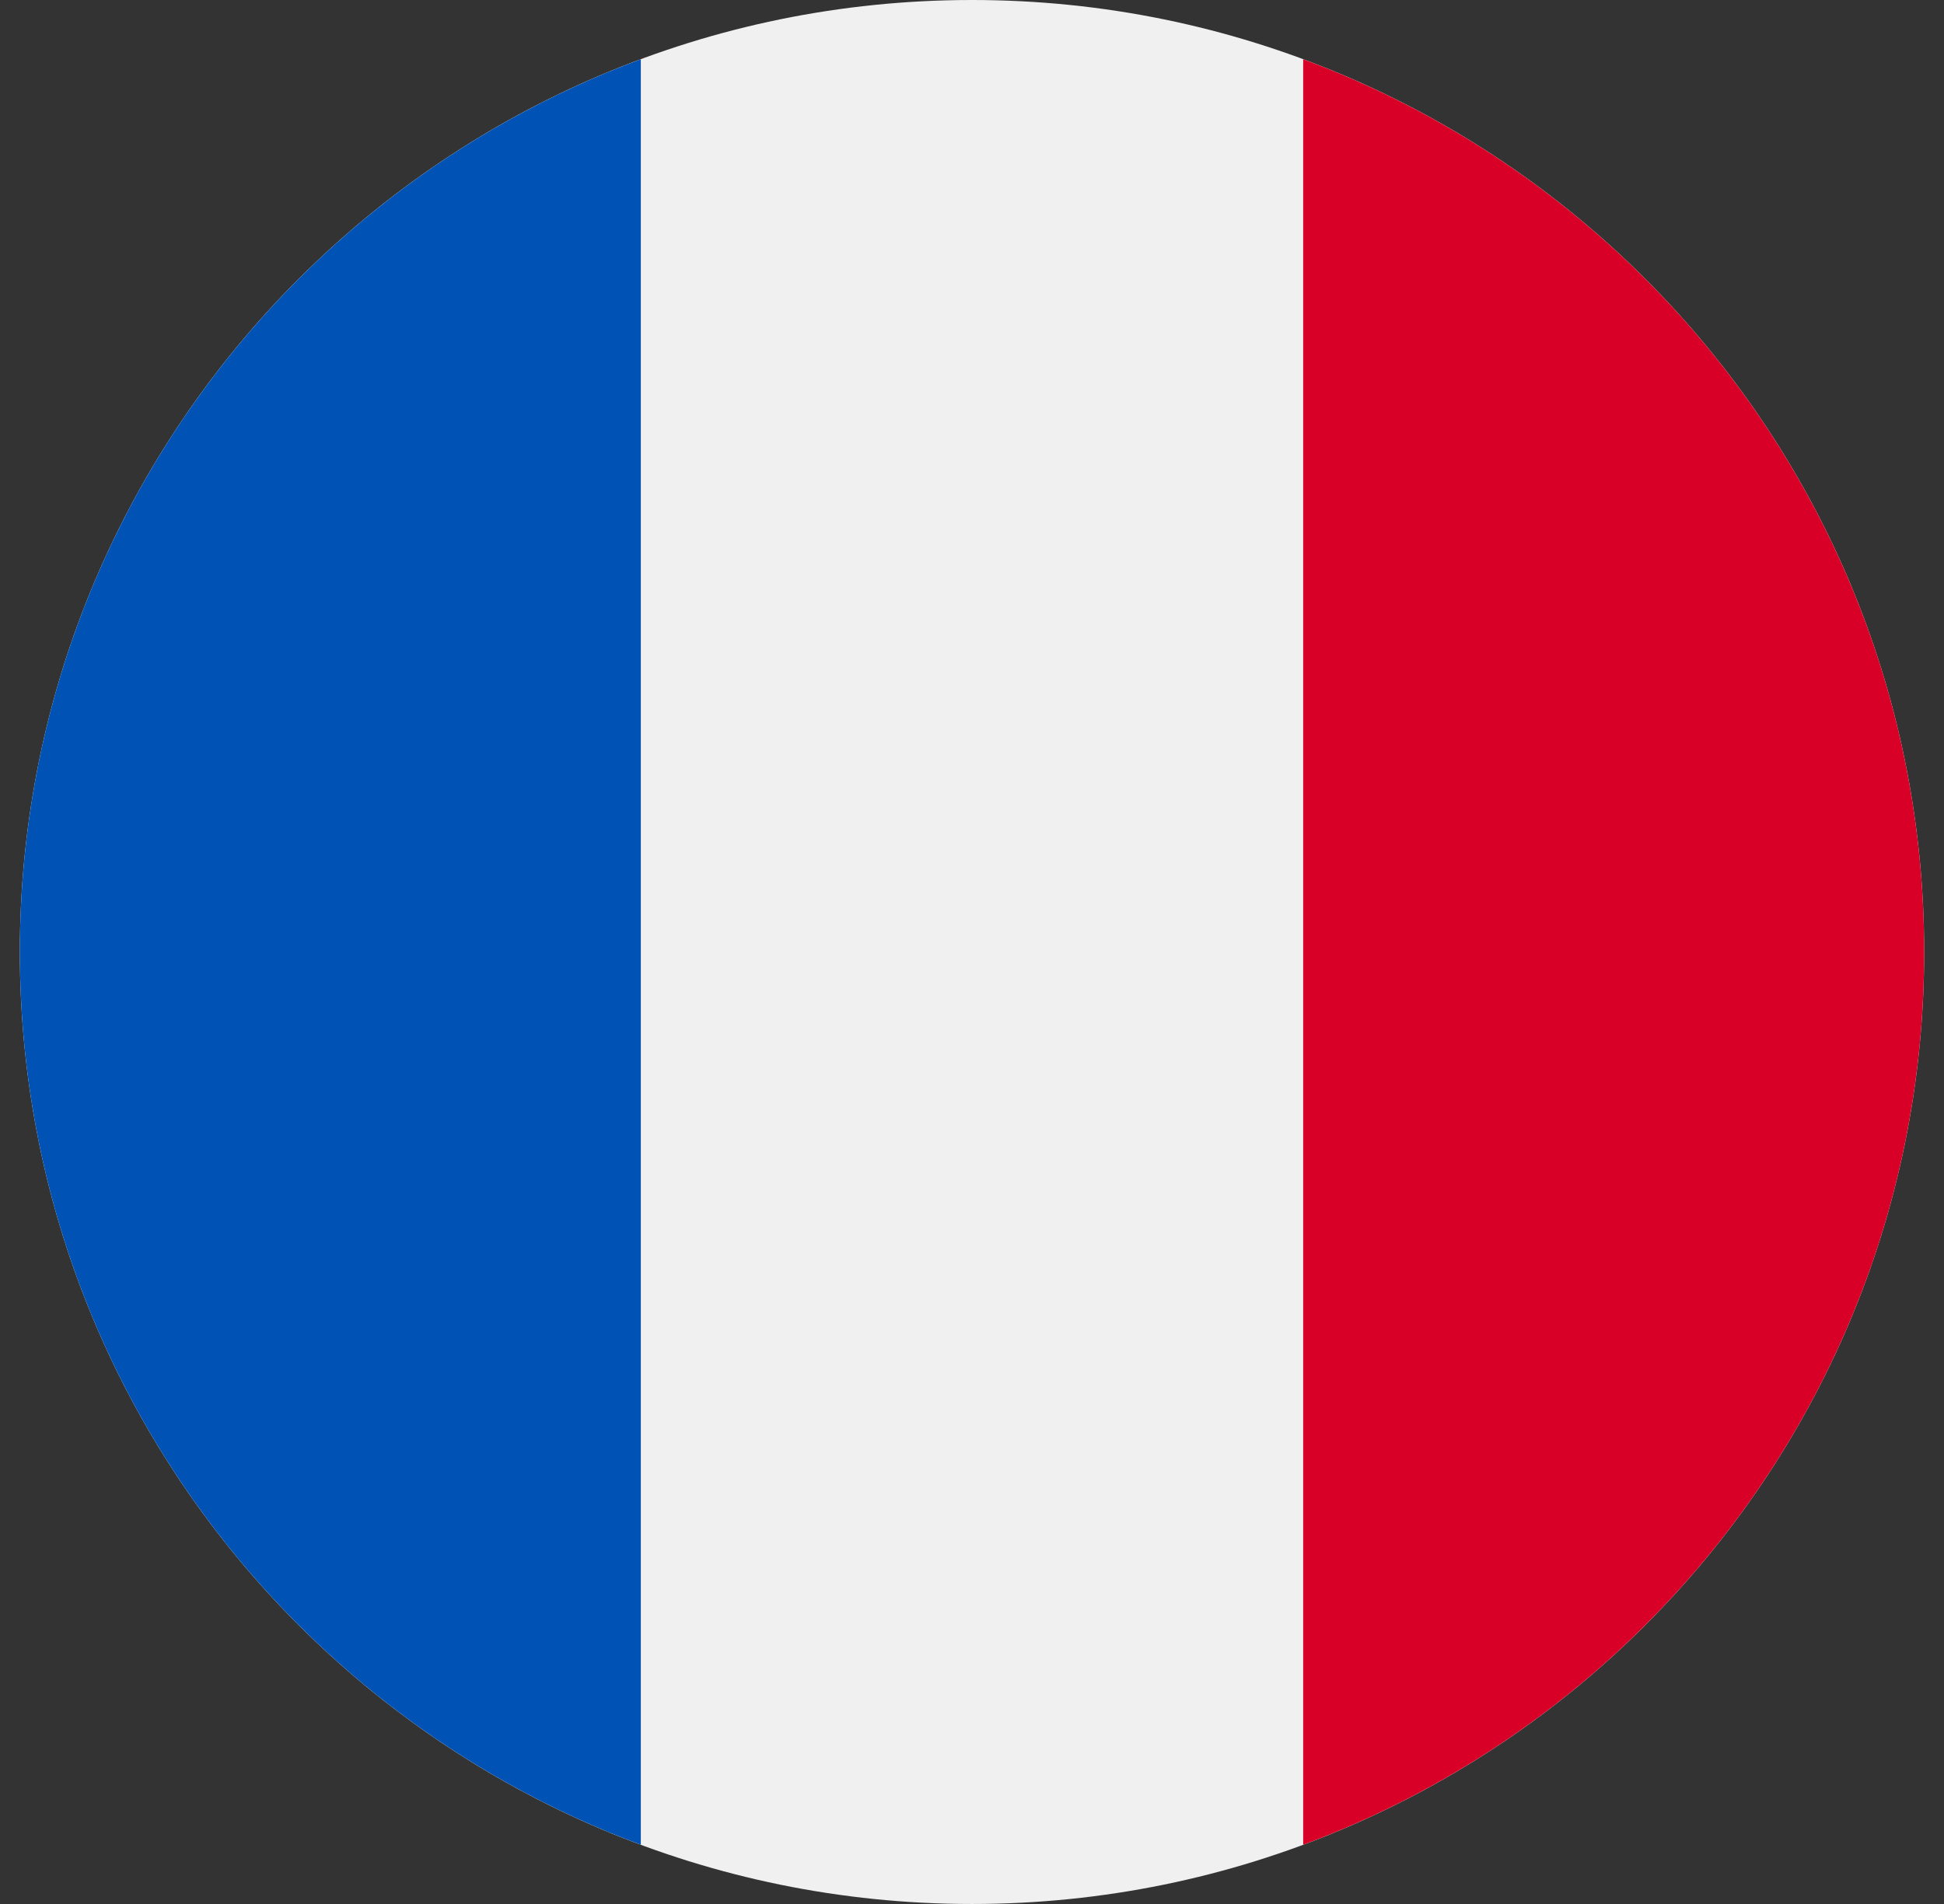 <svg width="49" height="48" viewBox="0 0 49 48" fill="none" xmlns="http://www.w3.org/2000/svg">
<rect x="0" y="0" width="49" height="48" fill="#333333" stroke="none"/>
<g clip-path="url(#clip0_1085_1959)">
<path d="M24.5 48C37.755 48 48.5 37.255 48.5 24C48.5 10.745 37.755 0 24.5 0C11.245 0 0.5 10.745 0.5 24C0.5 37.255 11.245 48 24.5 48Z" fill="#F0F0F0"/>
<path d="M48.5 24C48.5 13.681 41.987 4.884 32.848 1.493V46.507C41.987 43.116 48.5 34.319 48.5 24Z" fill="#D80027"/>
<path d="M0.5 24C0.5 34.319 7.013 43.116 16.152 46.507V1.493C7.013 4.884 0.5 13.681 0.5 24Z" fill="#0052B4"/>
</g>
<defs>
<clipPath id="clip0_1085_1959">
<rect width="48" height="48" fill="white" transform="translate(0.5)"/>
</clipPath>
</defs>
</svg>
